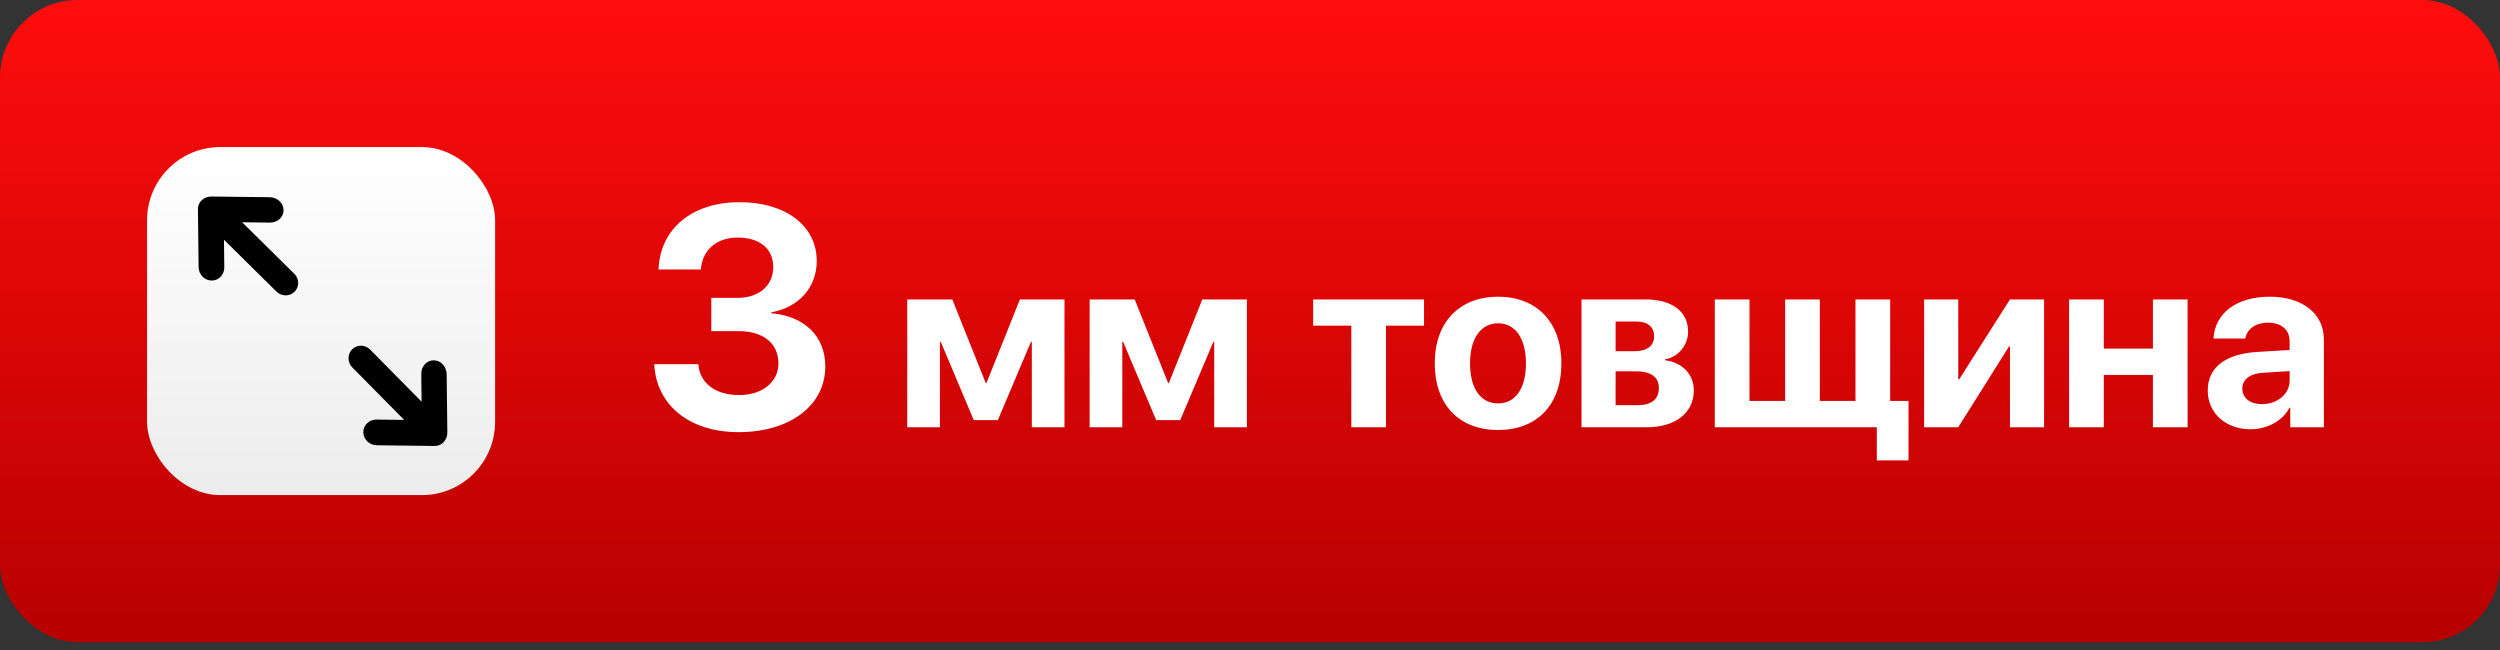 <?xml version="1.0" encoding="UTF-8"?> <svg xmlns="http://www.w3.org/2000/svg" width="250" height="65" viewBox="0 0 250 65" fill="none"><rect x="0" y="0" width="250" height="65" fill="#333333" stroke="none"/><rect width="250" height="64.216" rx="7.76" fill="url(#paint0_linear_2138_100)"></rect><path d="M71.129 33.112V29.785H73.8C75.906 29.785 77.325 28.534 77.325 26.718C77.325 24.933 76.058 23.758 73.769 23.758C71.633 23.758 70.214 25.024 70.092 26.947H65.85C66.017 22.873 69.191 20.218 73.968 20.218C78.546 20.218 81.674 22.568 81.674 26.093C81.674 28.794 79.827 30.747 77.126 31.235V31.327C80.407 31.601 82.528 33.585 82.528 36.637C82.528 40.589 78.942 43.214 73.861 43.214C68.886 43.214 65.636 40.482 65.422 36.423H69.832C69.97 38.285 71.496 39.506 73.922 39.506C76.226 39.506 77.844 38.209 77.844 36.347C77.844 34.333 76.333 33.112 73.846 33.112H71.129ZM93.99 42.725H90.724V29.946H95.23L98.568 38.291H98.651L101.989 29.946H106.448V42.725H103.182V34.178H103.098L99.784 42.01H97.376L94.074 34.178H93.99V42.725ZM112.23 42.725H108.964V29.946H113.47L116.808 38.291H116.891L120.229 29.946H124.688V42.725H121.421V34.178H121.338L118.024 42.01H115.616L112.313 34.178H112.23V42.725ZM142.403 29.946V32.568H138.6V42.725H135.131V32.568H131.316V29.946H142.403ZM149.807 43C145.944 43 143.476 40.52 143.476 36.324C143.476 32.187 145.98 29.671 149.807 29.671C153.633 29.671 156.137 32.175 156.137 36.324C156.137 40.532 153.669 43 149.807 43ZM149.807 40.341C151.511 40.341 152.596 38.899 152.596 36.336C152.596 33.796 151.499 32.33 149.807 32.33C148.114 32.33 147.005 33.796 147.005 36.336C147.005 38.899 148.09 40.341 149.807 40.341ZM163.624 32.151H161.561V35.12H163.445C164.72 35.12 165.412 34.583 165.412 33.617C165.412 32.688 164.768 32.151 163.624 32.151ZM163.624 37.134H161.561V40.52H163.779C165.138 40.52 165.889 39.924 165.889 38.815C165.889 37.706 165.102 37.134 163.624 37.134ZM158.152 42.725V29.946H164.553C167.212 29.946 168.809 31.15 168.809 33.164C168.809 34.535 167.808 35.727 166.497 35.93V36.026C168.201 36.228 169.382 37.42 169.382 39.03C169.382 41.271 167.57 42.725 164.673 42.725H158.152ZM190.852 46.04H187.681V42.725H171.48V29.946H174.949V40.091H178.514V29.946H181.983V40.091H185.547V29.946H189.016V40.091H190.852V46.04ZM195.824 42.725H192.414V29.946H195.824V37.933H195.919L200.997 29.946H204.407V42.725H200.997V34.643H200.902L195.824 42.725ZM215.291 42.725V37.492H210.38V42.725H206.91V29.946H210.38V34.857H215.291V29.946H218.76V42.725H215.291ZM226.199 40.413C227.713 40.413 228.965 39.423 228.965 38.04V37.11L226.271 37.277C224.972 37.373 224.232 37.957 224.232 38.863C224.232 39.817 225.019 40.413 226.199 40.413ZM225.055 42.928C222.623 42.928 220.775 41.355 220.775 39.054C220.775 36.729 222.563 35.382 225.746 35.191L228.965 35V34.154C228.965 32.962 228.131 32.27 226.819 32.27C225.52 32.27 224.697 32.914 224.53 33.856H221.347C221.479 31.376 223.589 29.671 226.974 29.671C230.253 29.671 232.387 31.364 232.387 33.939V42.725H229.025V40.77H228.953C228.238 42.129 226.652 42.928 225.055 42.928Z" fill="white"></path><rect x="14.707" y="14.706" width="34.804" height="34.804" rx="7.325" fill="white"></rect><rect x="14.707" y="14.706" width="34.804" height="34.804" rx="7.325" fill="url(#paint1_linear_2138_100)" fill-opacity="0.1"></rect><path d="M35.235 36.747L40.416 41.99L37.65 41.958C36.914 41.949 36.325 42.522 36.331 43.227C36.34 43.939 36.944 44.519 37.68 44.527L43.356 44.594C43.381 44.594 43.406 44.589 43.428 44.587L43.481 44.595C44.184 44.601 44.743 43.997 44.734 43.239L44.666 37.416C44.657 36.657 44.084 36.039 43.381 36.031C42.682 36.022 42.12 36.627 42.127 37.386L42.16 40.172L37.006 34.954C36.887 34.834 36.746 34.737 36.592 34.671C36.437 34.605 36.272 34.569 36.106 34.568C35.939 34.566 35.775 34.597 35.622 34.66C35.469 34.722 35.331 34.815 35.215 34.933C35.098 35.05 35.005 35.19 34.943 35.345C34.88 35.5 34.849 35.667 34.851 35.836C34.853 36.004 34.888 36.172 34.954 36.328C35.02 36.484 35.115 36.627 35.235 36.747Z" fill="black"></path><path d="M27.641 29.153L22.397 23.972L22.43 26.738C22.438 27.474 21.866 28.062 21.16 28.056C20.449 28.048 19.869 27.443 19.86 26.707L19.794 21.032C19.794 21.007 19.798 20.981 19.801 20.959L19.792 20.906C19.787 20.204 20.391 19.645 21.149 19.654L26.972 19.722C27.731 19.731 28.349 20.304 28.357 21.007C28.366 21.706 27.761 22.268 27.002 22.26L24.215 22.228L29.434 27.382C29.554 27.501 29.651 27.642 29.717 27.796C29.783 27.951 29.818 28.116 29.82 28.282C29.822 28.448 29.791 28.613 29.728 28.766C29.666 28.919 29.573 29.057 29.455 29.173C29.337 29.29 29.197 29.383 29.043 29.445C28.888 29.507 28.721 29.538 28.552 29.537C28.384 29.535 28.216 29.5 28.06 29.434C27.903 29.368 27.761 29.272 27.641 29.153Z" fill="black"></path><defs><linearGradient id="paint0_linear_2138_100" x1="125" y1="0" x2="125" y2="64.216" gradientUnits="userSpaceOnUse"><stop stop-color="#FF0D0D"></stop><stop offset="1" stop-color="#B70000"></stop></linearGradient><linearGradient id="paint1_linear_2138_100" x1="32.109" y1="14.706" x2="32.109" y2="62.02" gradientUnits="userSpaceOnUse"><stop stop-opacity="0"></stop><stop offset="1"></stop></linearGradient></defs></svg> 